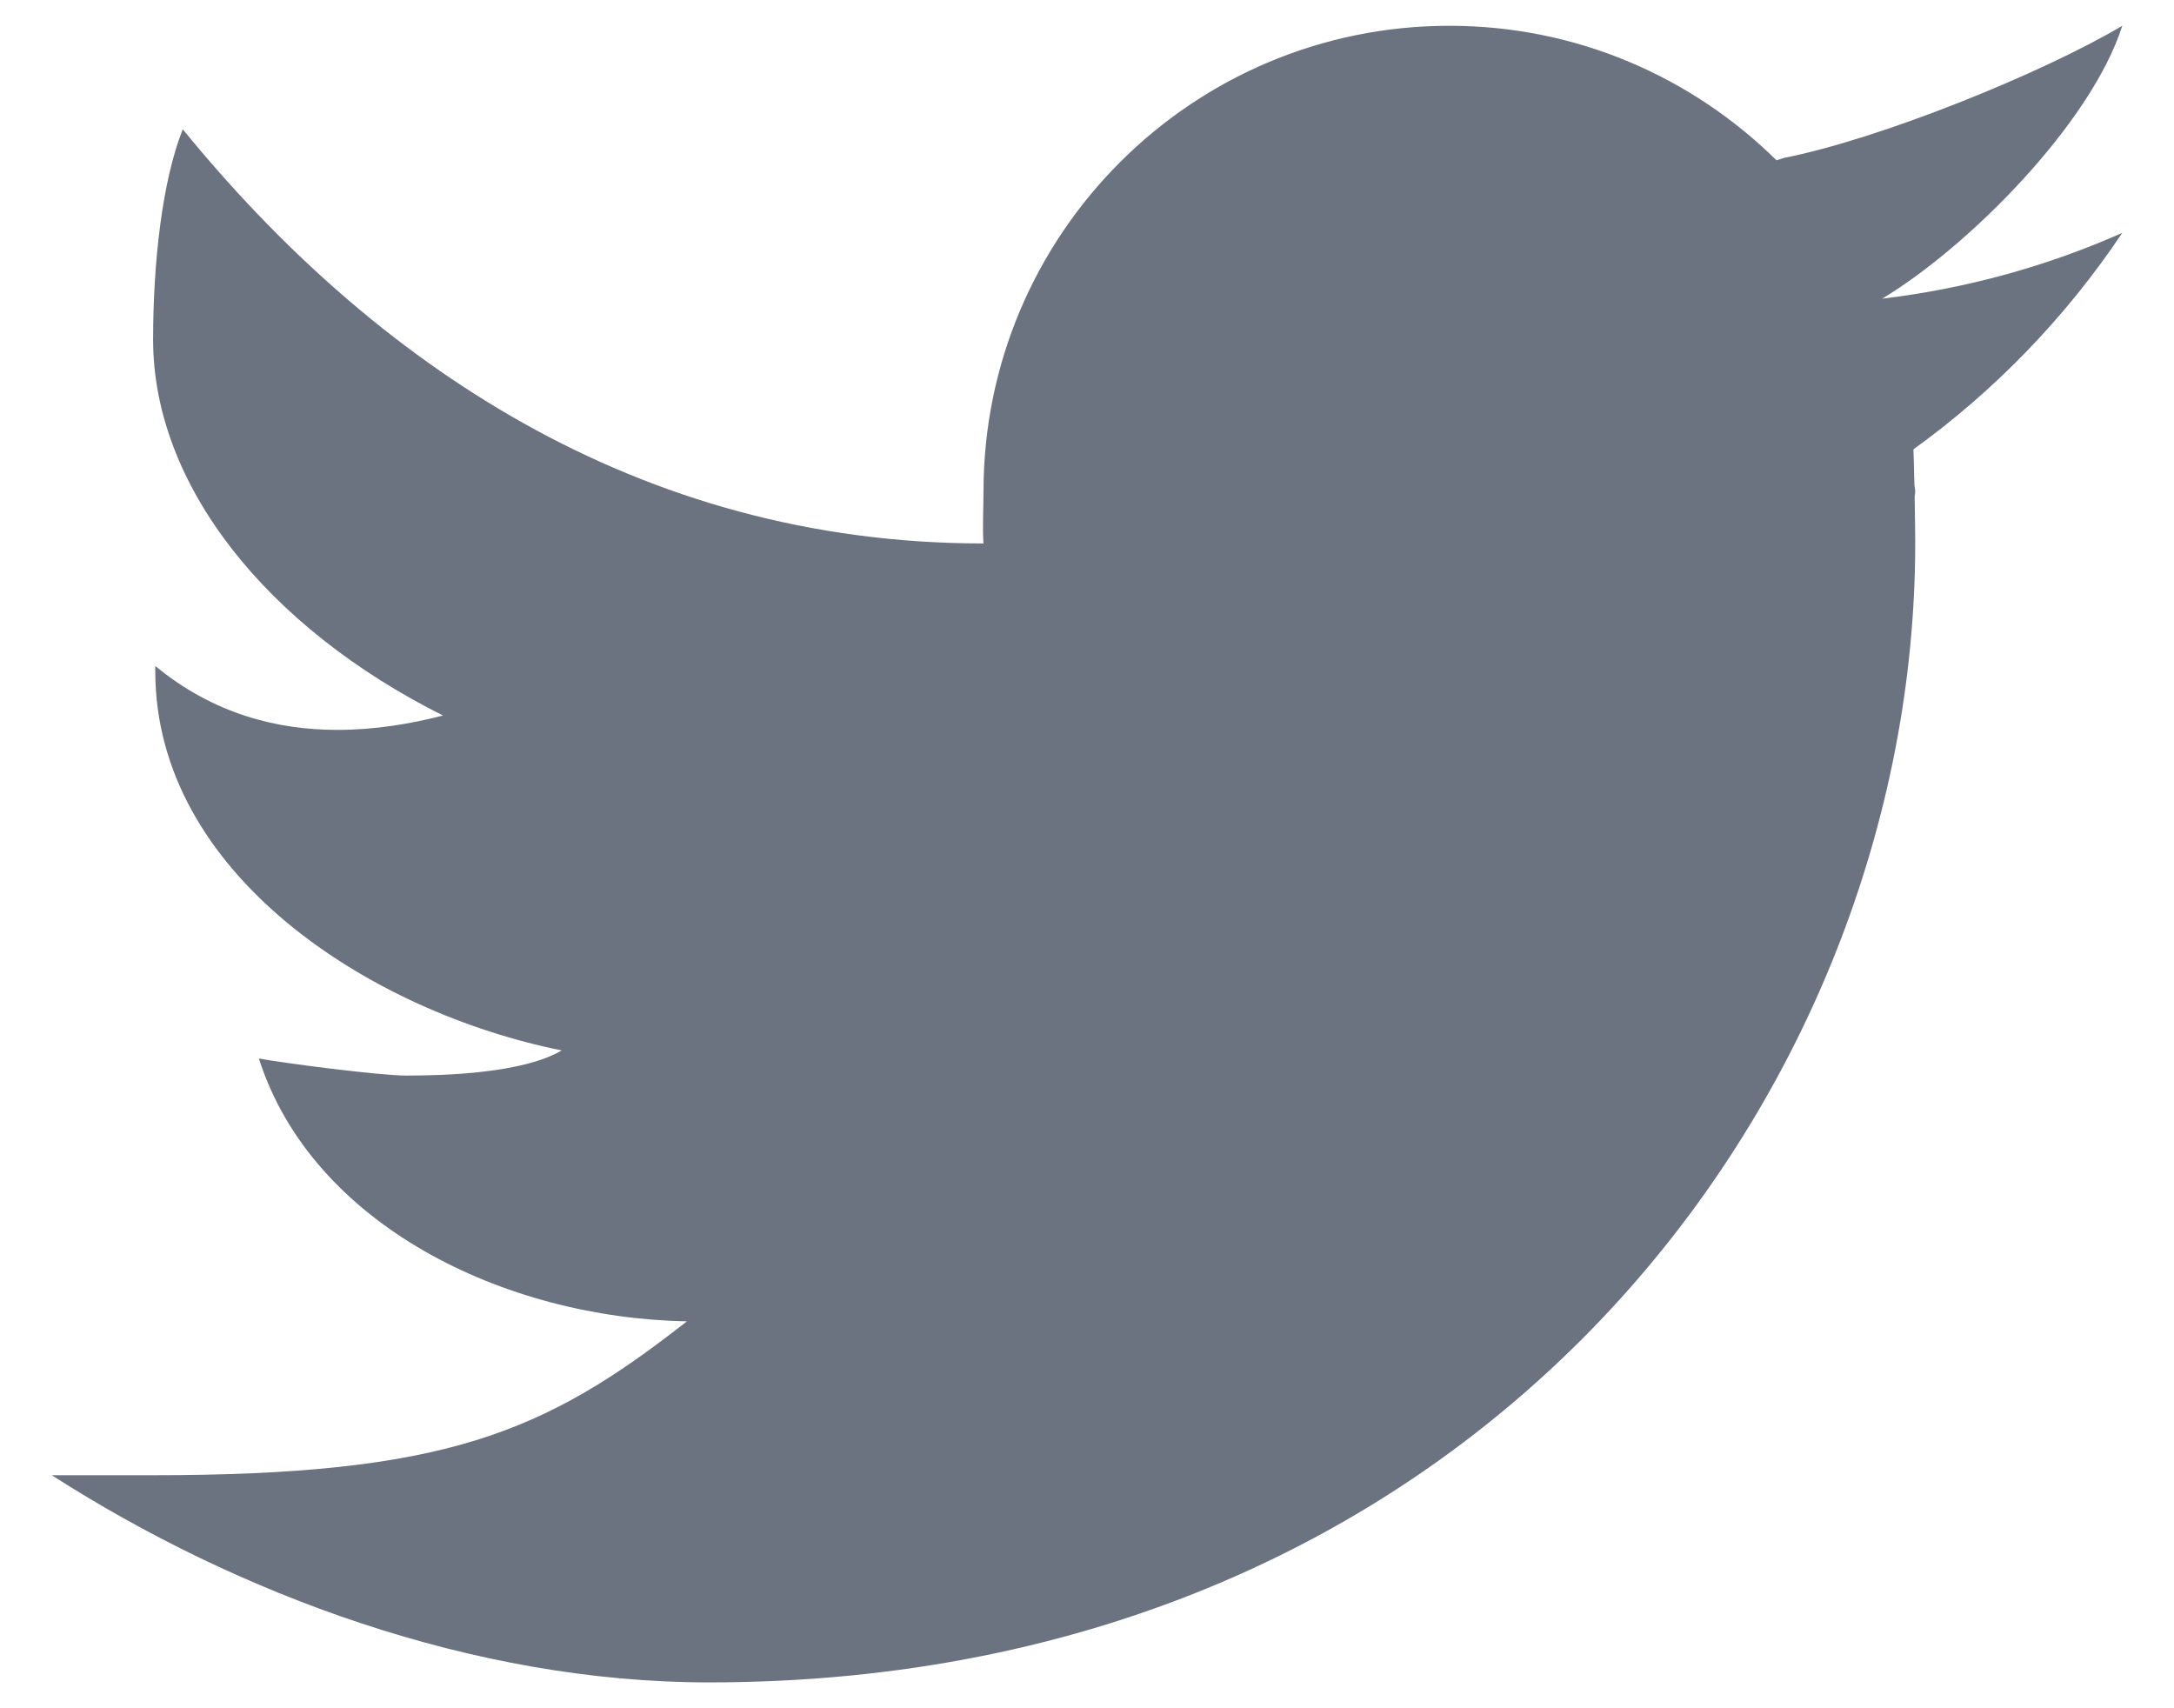 <svg width="28" height="22" viewBox="0 0 28 22" fill="none" xmlns="http://www.w3.org/2000/svg">
<path d="M27.334 0.332C26.294 0.949 24.207 1.791 22.98 2.033C22.944 2.043 22.915 2.055 22.88 2.064C21.796 0.995 20.311 0.332 18.667 0.332C15.354 0.332 12.667 3.019 12.667 6.332C12.667 6.507 12.652 6.828 12.667 6.999C8.196 6.999 4.794 4.657 2.354 1.665C2.088 2.332 1.972 3.385 1.972 4.375C1.972 6.243 3.432 8.077 5.706 9.215C5.287 9.323 4.826 9.4 4.346 9.4C3.571 9.4 2.751 9.196 2 8.577C2 8.6 2 8.621 2 8.645C2 11.256 4.771 13.033 7.235 13.528C6.735 13.823 5.727 13.852 5.235 13.852C4.888 13.852 3.662 13.693 3.334 13.632C4.019 15.772 6.491 16.975 8.847 17.017C7.004 18.463 5.726 18.999 1.952 18.999H0.667C3.051 20.527 6.087 21.667 9.13 21.667C19.036 21.667 24.667 14.116 24.667 6.999C24.667 6.884 24.664 6.644 24.66 6.403C24.66 6.379 24.667 6.356 24.667 6.332C24.667 6.296 24.656 6.261 24.656 6.225C24.652 6.044 24.648 5.875 24.644 5.787C25.698 5.027 26.611 4.079 27.334 2.999C26.367 3.428 25.33 3.716 24.24 3.847C25.352 3.18 26.932 1.591 27.334 0.332Z" fill="#6B7280"/>
</svg>
